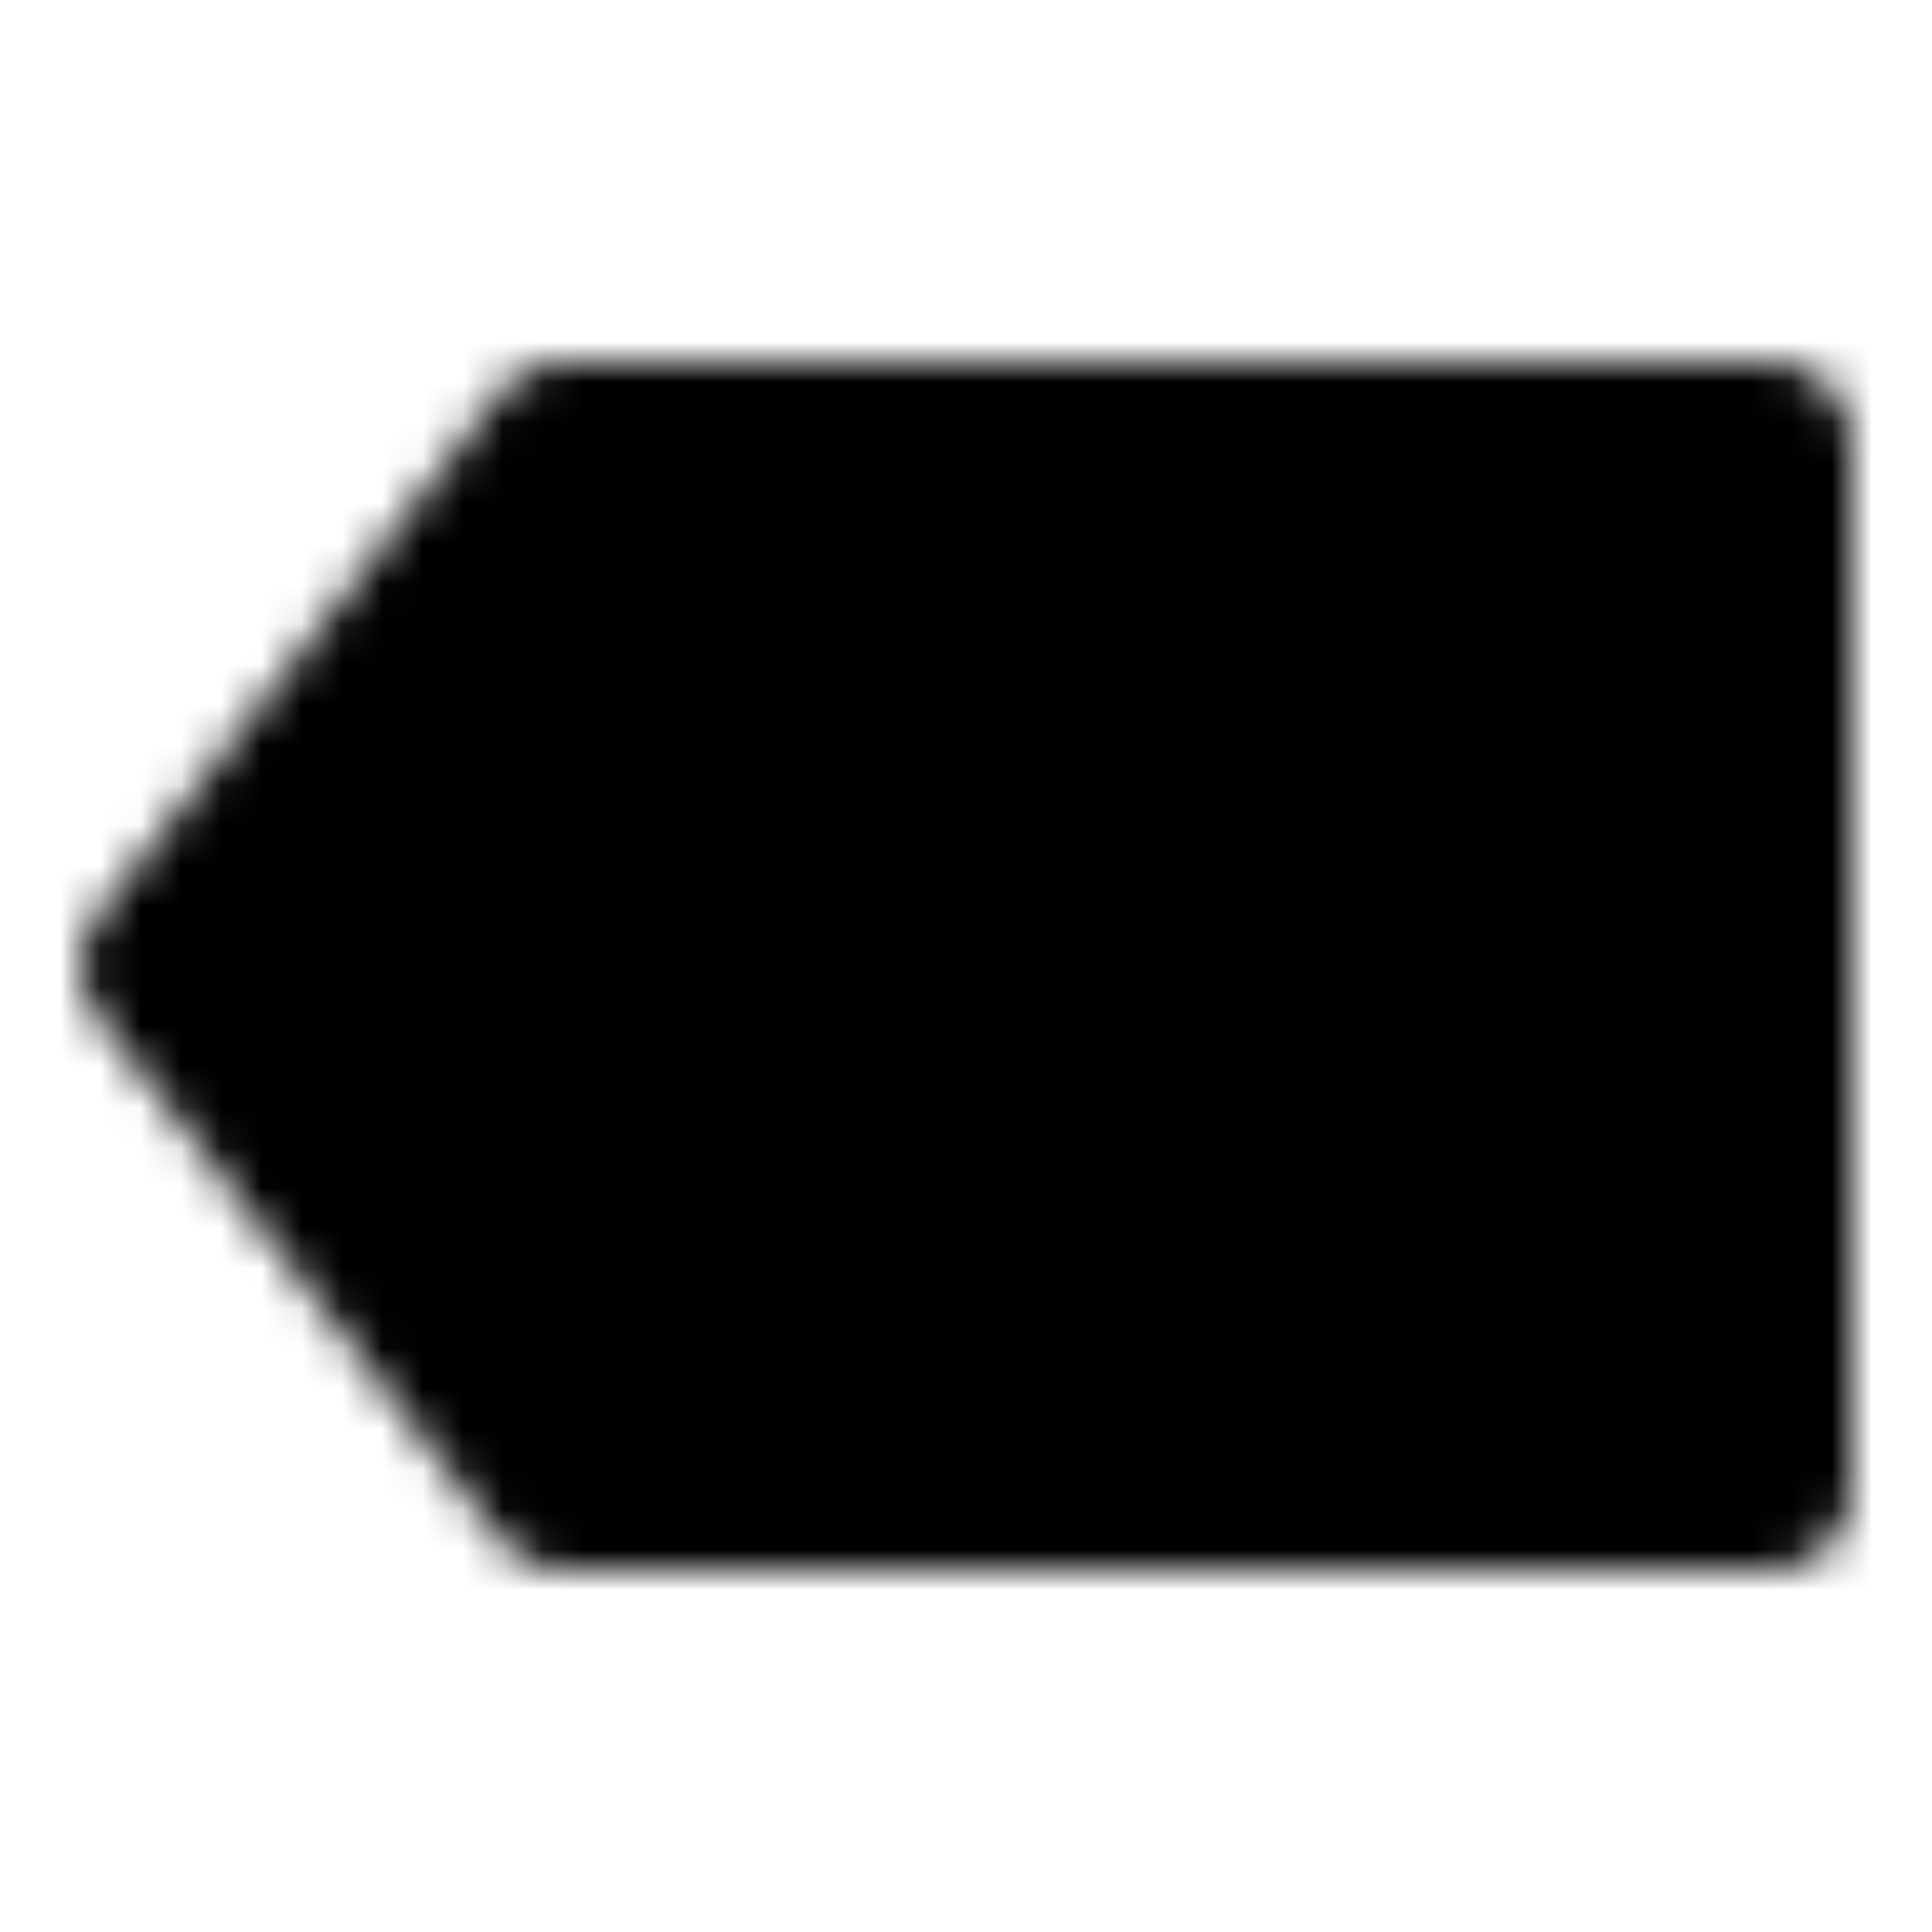 <?xml version="1.0" encoding="utf-8"?>
<!-- Generator: www.svgicons.com -->
<svg xmlns="http://www.w3.org/2000/svg" width="800" height="800" viewBox="0 0 48 48">
<defs><mask id="ipTDeleteTwo0"><g fill="none" stroke="#fff" stroke-linecap="round" stroke-linejoin="round" stroke-width="4"><path fill="#555" d="M14 11L4 24l10 13h30V11z"/><path d="m21 19l10 10m0-10L21 29"/></g></mask></defs><path fill="currentColor" d="M0 0h48v48H0z" mask="url(#ipTDeleteTwo0)"/>
</svg>